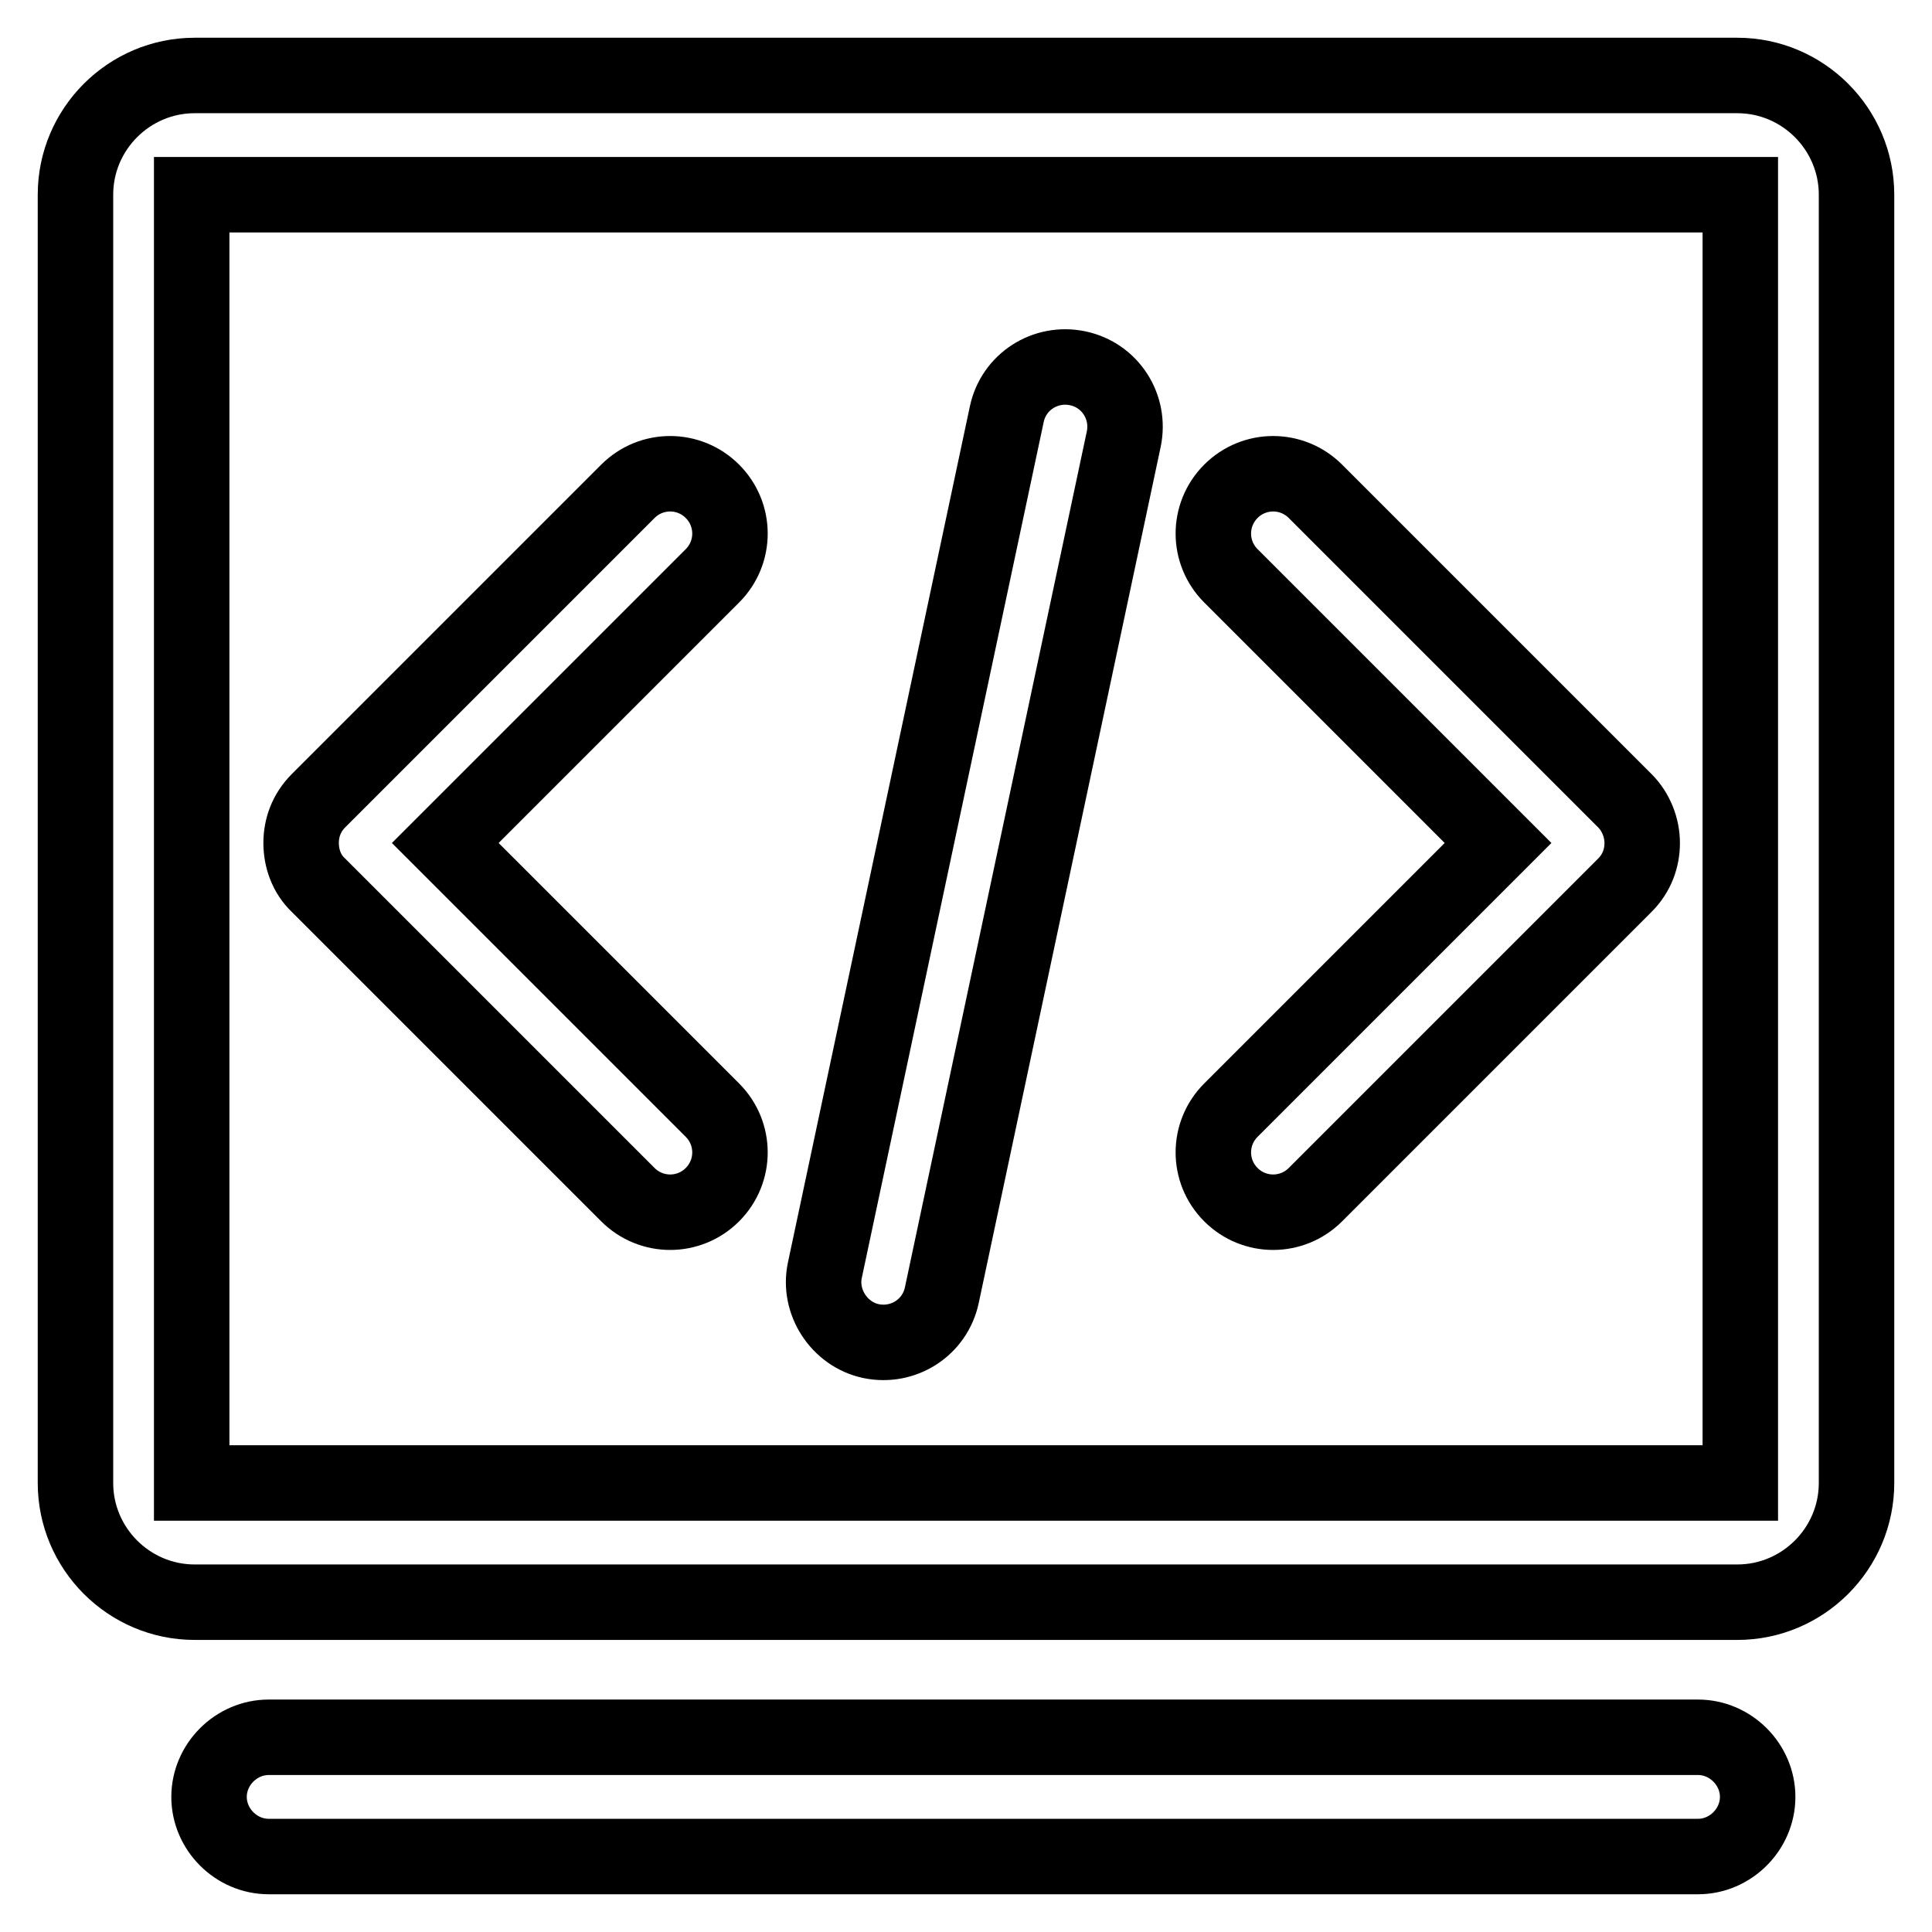 <?xml version="1.0" encoding="utf-8"?>
<!-- Svg Vector Icons : http://www.onlinewebfonts.com/icon -->
<!DOCTYPE svg PUBLIC "-//W3C//DTD SVG 1.1//EN" "http://www.w3.org/Graphics/SVG/1.1/DTD/svg11.dtd">
<svg version="1.1" xmlns="http://www.w3.org/2000/svg" xmlns:xlink="http://www.w3.org/1999/xlink" x="0px" y="0px" viewBox="0 0 256 256" enable-background="new 0 0 256 256" xml:space="preserve">
<g> <path stroke-width="10" fill-opacity="0" stroke="#000000"  d="M163.1,158.3c3.1,3.1,8.1,3.1,11.2,0l41-41c1.6-1.6,2.3-3.6,2.3-5.6c0-2-0.8-4.1-2.3-5.6l-41-41 c-3.1-3.1-8.1-3.1-11.2,0c-3.1,3.1-3.1,8.1,0,11.2l35.4,35.4l-35.4,35.4C160,150.2,160,155.2,163.1,158.3z M42.2,117.3l41,41 c3.1,3.1,8.1,3.1,11.2,0c3.1-3.1,3.1-8.1,0-11.2l-35.4-35.4l35.4-35.4c3.1-3.1,3.1-8.1,0-11.2c-3.1-3.1-8.1-3.1-11.2,0l-41,41 c-1.6,1.6-2.3,3.6-2.3,5.6C39.9,113.7,40.6,115.8,42.2,117.3z M115.4,177.7c4.3,0.9,8.5-1.8,9.4-6.1l24.1-113.4 c0.9-4.3-1.8-8.5-6.1-9.4s-8.5,1.8-9.4,6.1l-24.1,113.4C108.4,172.5,111.2,176.8,115.4,177.7z M230.2,10H25.8 C17.1,10,10,17.1,10,25.8v170.7c0,8.7,7.1,15.8,15.8,15.8h204.4c8.7,0,15.8-7.1,15.8-15.8V25.8C246,17.1,238.9,10,230.2,10z  M230.6,196.5H25.4V25.8h205.2V196.5z M225,230.2H35.6c-4.3,0-7.9,3.6-7.9,7.9c0,4.3,3.6,7.9,7.9,7.9H225c4.3,0,7.9-3.6,7.9-7.9 C232.9,233.8,229.3,230.2,225,230.2z"/></g>
</svg>